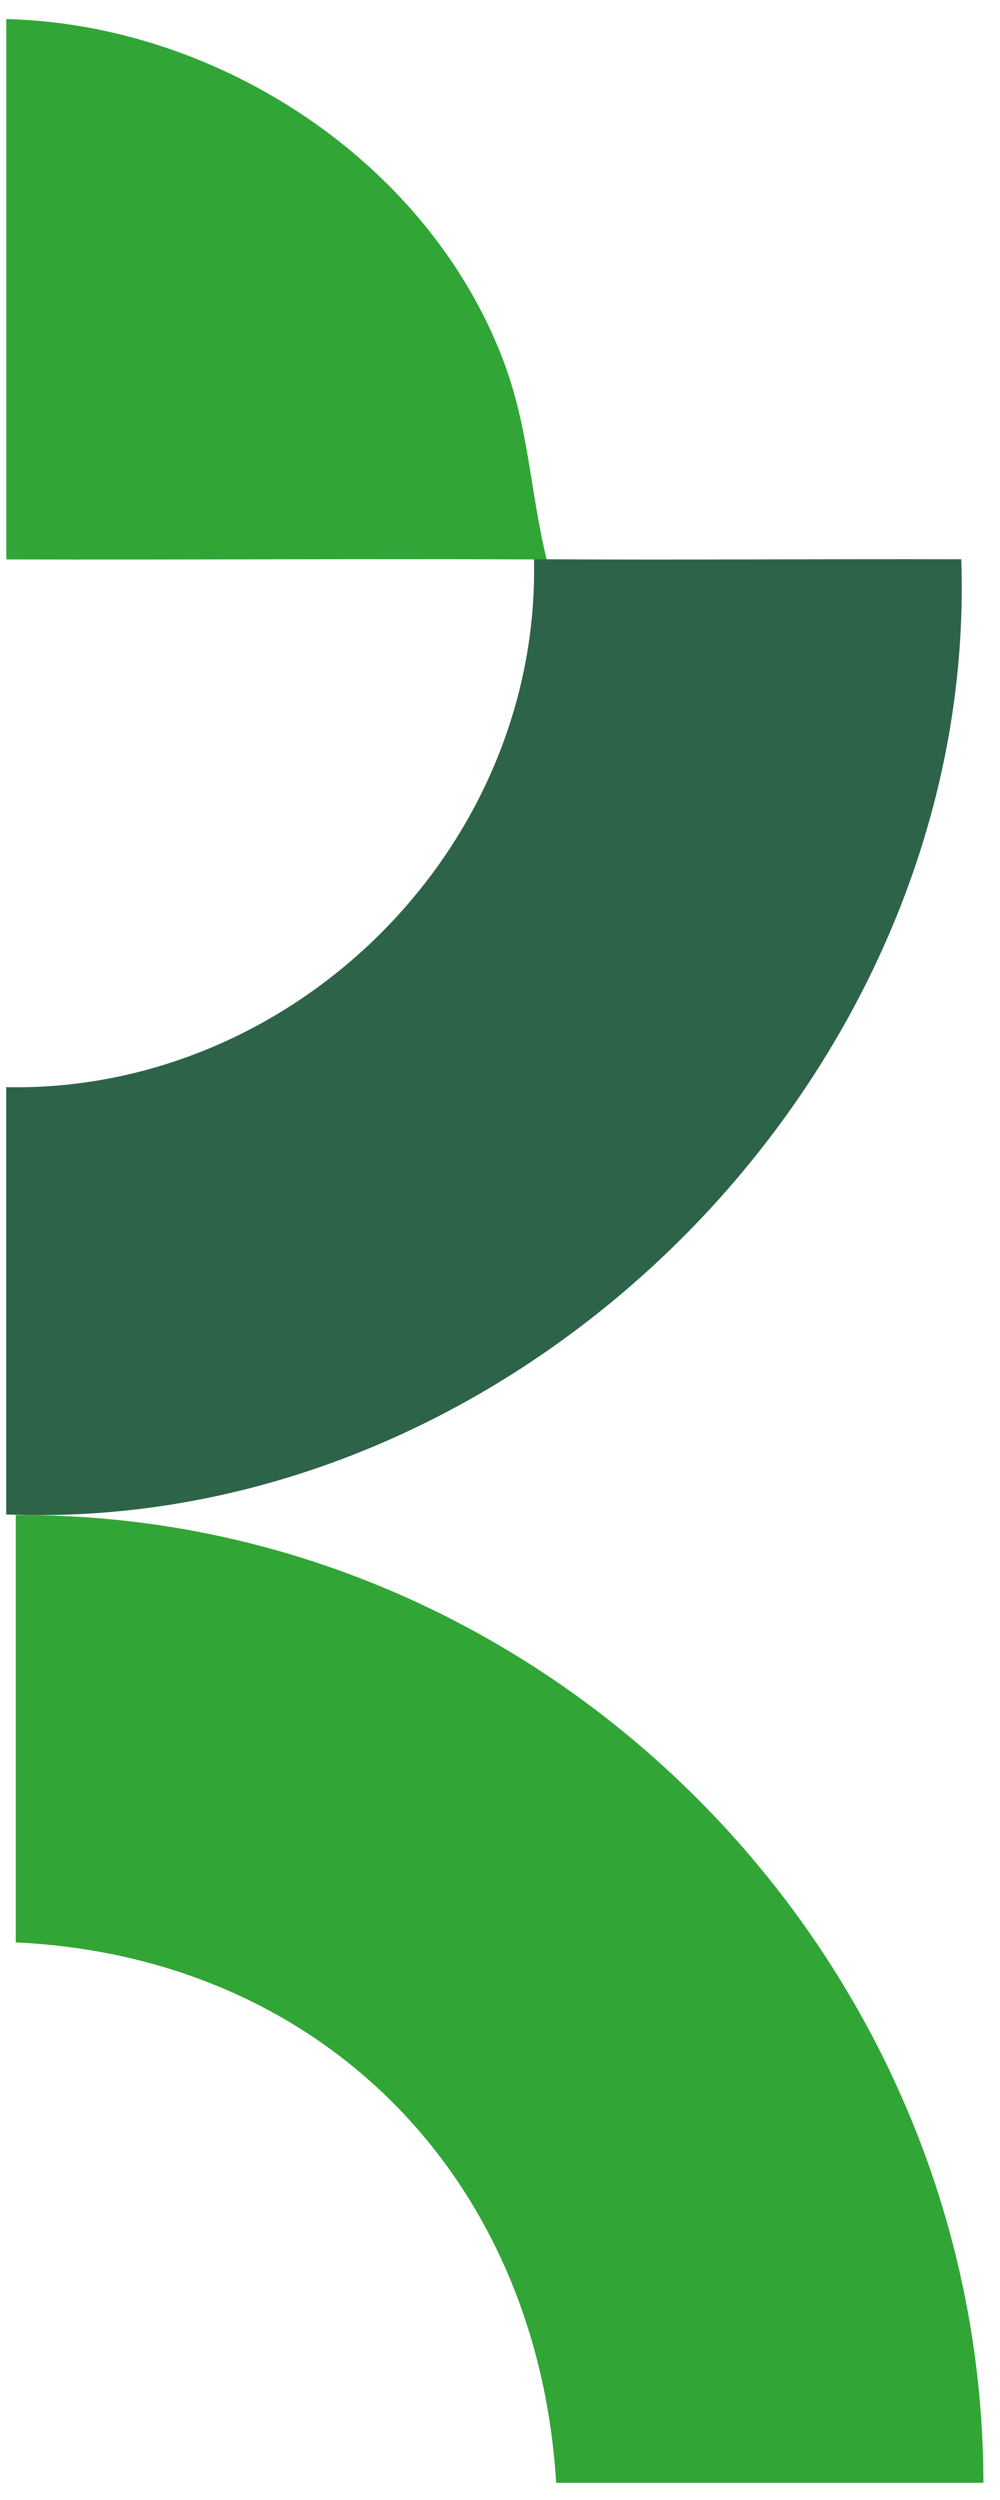<svg width="52" height="130" viewBox="0 0 52 130" fill="none" xmlns="http://www.w3.org/2000/svg">
<path d="M0.82 78.787V101.005C16.745 101.75 27.958 113.251 28.919 129.104H51.137C51.111 101.613 28.364 78.604 0.82 78.787Z" fill="#31A536"/>
<path d="M28.422 29.089C28.298 28.508 28.082 28.527 27.768 29.089C28.095 44.086 15.307 56.822 0.323 56.535V78.752C27.076 79.811 50.901 55.751 49.986 29.083C42.805 29.063 35.597 29.122 28.415 29.083L28.422 29.089Z" fill="#2D6349"/>
<path d="M28.426 29.09C27.544 25.463 27.517 22.254 26.132 18.641C22.172 8.349 11.299 1.259 0.327 0.991V29.09C9.469 29.116 18.63 29.05 27.772 29.09C27.988 29.09 28.21 29.09 28.426 29.09Z" fill="#31A536"/>
</svg>
